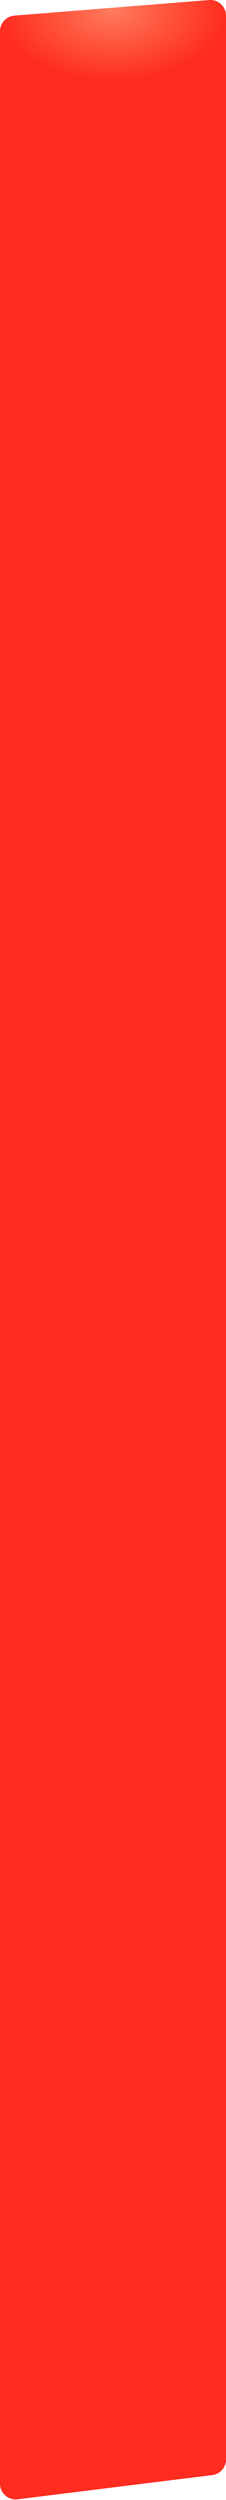 <?xml version="1.0" encoding="UTF-8"?> <svg xmlns="http://www.w3.org/2000/svg" width="320" height="3533" viewBox="0 0 320 3533" fill="none"><path d="M7.58481e-06 44.22C7.60999e-06 32.633 8.903 22.99 20.454 22.068L296.009 0.072C308.938 -0.96 320 9.253 320 22.224V3475.8C320 3487.02 311.644 3496.47 300.515 3497.85L24.96 3532.06C11.702 3533.7 2.56211e-08 3523.36 5.46463e-08 3510.01L7.58481e-06 44.22Z" fill="url(#paint0_linear_53_1300)"></path><path d="M7.58481e-06 44.22C7.60999e-06 32.633 8.903 22.99 20.454 22.068L296.009 0.072C308.938 -0.96 320 9.253 320 22.224V3475.8C320 3487.02 311.644 3496.47 300.515 3497.85L24.96 3532.06C11.702 3533.7 2.56211e-08 3523.36 5.46463e-08 3510.01L7.58481e-06 44.22Z" fill="#FF2C1F"></path><path d="M7.58481e-06 44.22C7.60999e-06 32.633 8.903 22.99 20.454 22.068L296.009 0.072C308.938 -0.96 320 9.253 320 22.224V3475.8C320 3487.02 311.644 3496.47 300.515 3497.85L24.96 3532.06C11.702 3533.7 2.56211e-08 3523.36 5.46463e-08 3510.01L7.58481e-06 44.22Z" fill="url(#paint1_radial_53_1300)"></path><defs><linearGradient id="paint0_linear_53_1300" x1="160" y1="23.701" x2="-121.246" y2="199.156" gradientUnits="userSpaceOnUse"><stop stop-color="#0099FF"></stop><stop offset="1" stop-color="#0055FF"></stop></linearGradient><radialGradient id="paint1_radial_53_1300" cx="0" cy="0" r="1" gradientUnits="userSpaceOnUse" gradientTransform="translate(160 23.701) rotate(90) scale(99.37 160)"><stop stop-color="#FF7B5F"></stop><stop offset="1" stop-color="#FF7A50" stop-opacity="0"></stop></radialGradient></defs></svg> 
